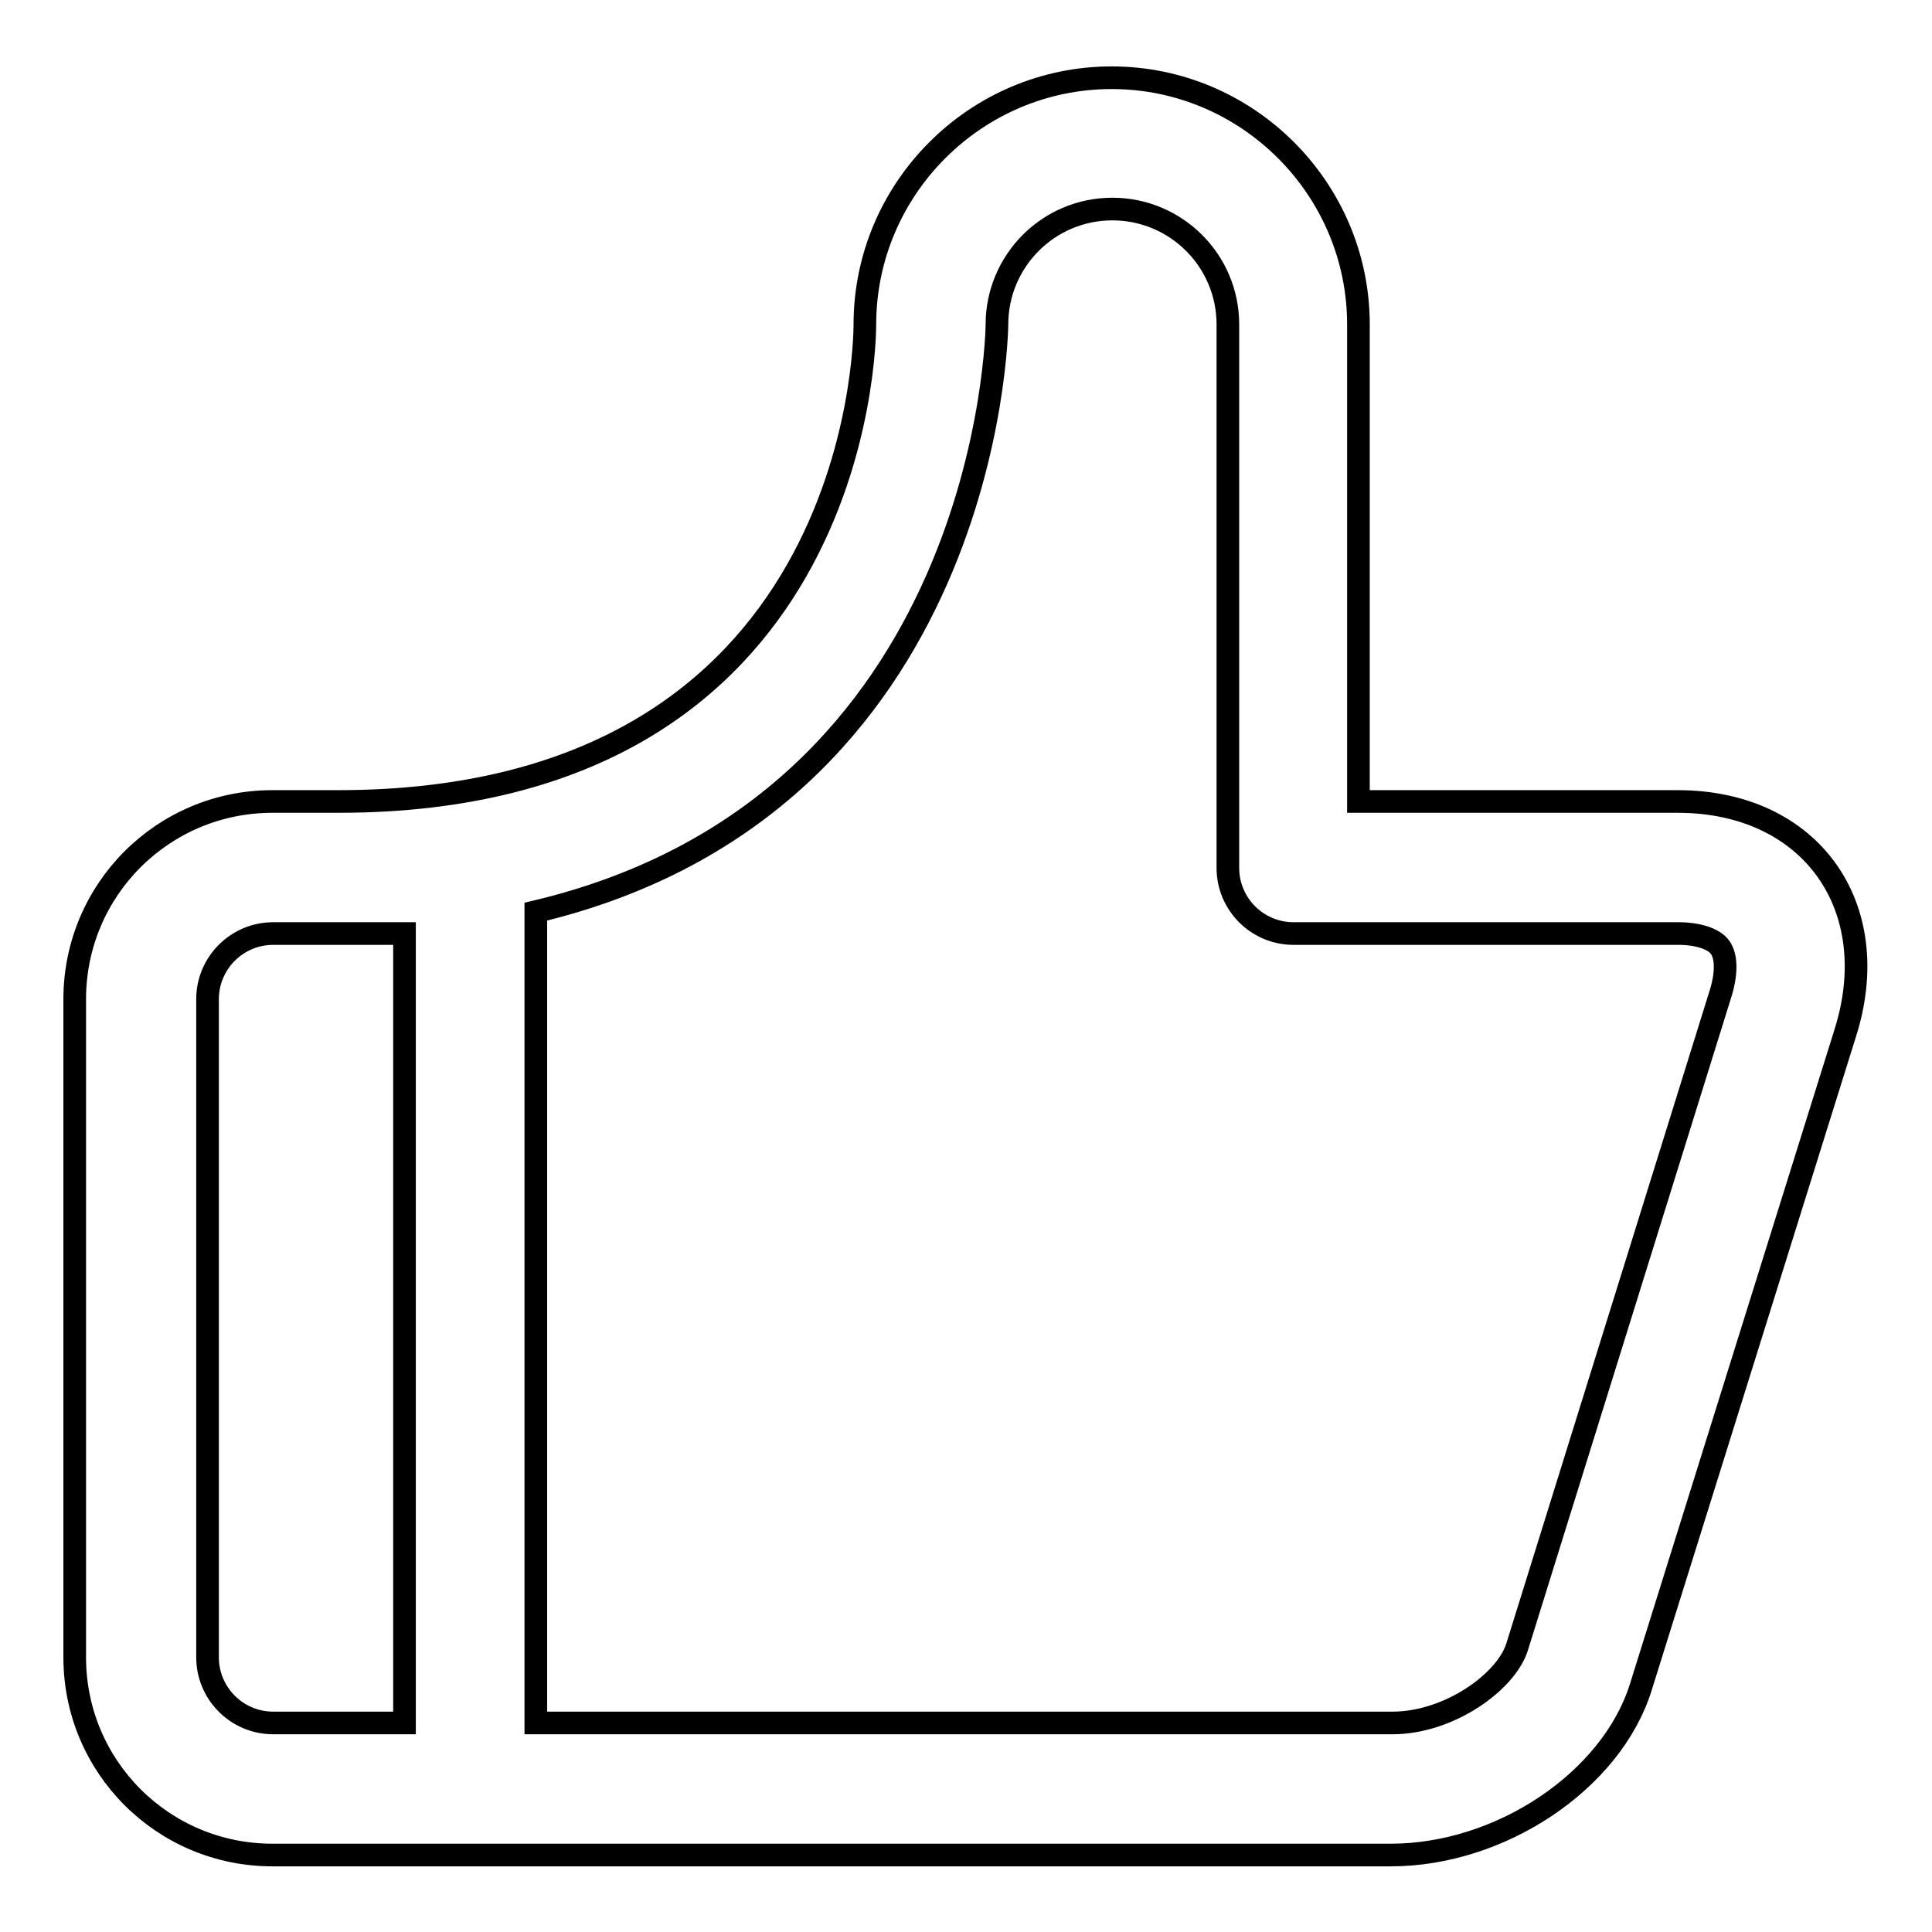 <?xml version="1.0" encoding="utf-8"?>
<!-- Svg Vector Icons : http://www.onlinewebfonts.com/icon -->
<!DOCTYPE svg PUBLIC "-//W3C//DTD SVG 1.1//EN" "http://www.w3.org/Graphics/SVG/1.1/DTD/svg11.dtd">
<svg version="1.1" xmlns="http://www.w3.org/2000/svg" xmlns:xlink="http://www.w3.org/1999/xlink" x="0px" y="0px" viewBox="0 0 256 256" enable-background="new 0 0 256 256" xml:space="preserve">
<g><g><path stroke-width="3" fill-opacity="0" stroke="#000000"  d="M222.3,106.2h-42.3V43c0-18-14.7-32.7-32.7-32.7c-18,0-32.7,14.7-32.7,32.7c0,2.6-0.8,63.2-69.8,63.2h-8.7c-14.5,0-26.2,11.7-26.2,26.2v87.2c0,14.5,11.7,26.2,26.2,26.2h95.9l0,0h52.3c14.5,0,29.2-9.8,33.1-22.2l27.1-86.7C249.8,120.2,240,106.2,222.3,106.2z M53.6,228.3H36.2c-4.8,0-8.7-3.9-8.7-8.7v-87.2c0-4.8,3.9-8.7,8.7-8.7h17.4V228.3z M228,131.6l-27,86.7c-1.5,4.6-9,10-16.5,10h-69.8l0,0H71V123.7v-2.9c60.2-14.3,61.1-77.1,61.1-77.8c0-8.4,6.8-15.3,15.3-15.3c8.4,0,15.3,6.8,15.3,15.3c0,0,0,67.5,0,72c0,4.8,3.9,8.7,8.7,8.7h51c2.6,0,4.7,0.7,5.5,1.8C228.8,126.7,228.8,129,228,131.6z"/></g></g>
</svg>